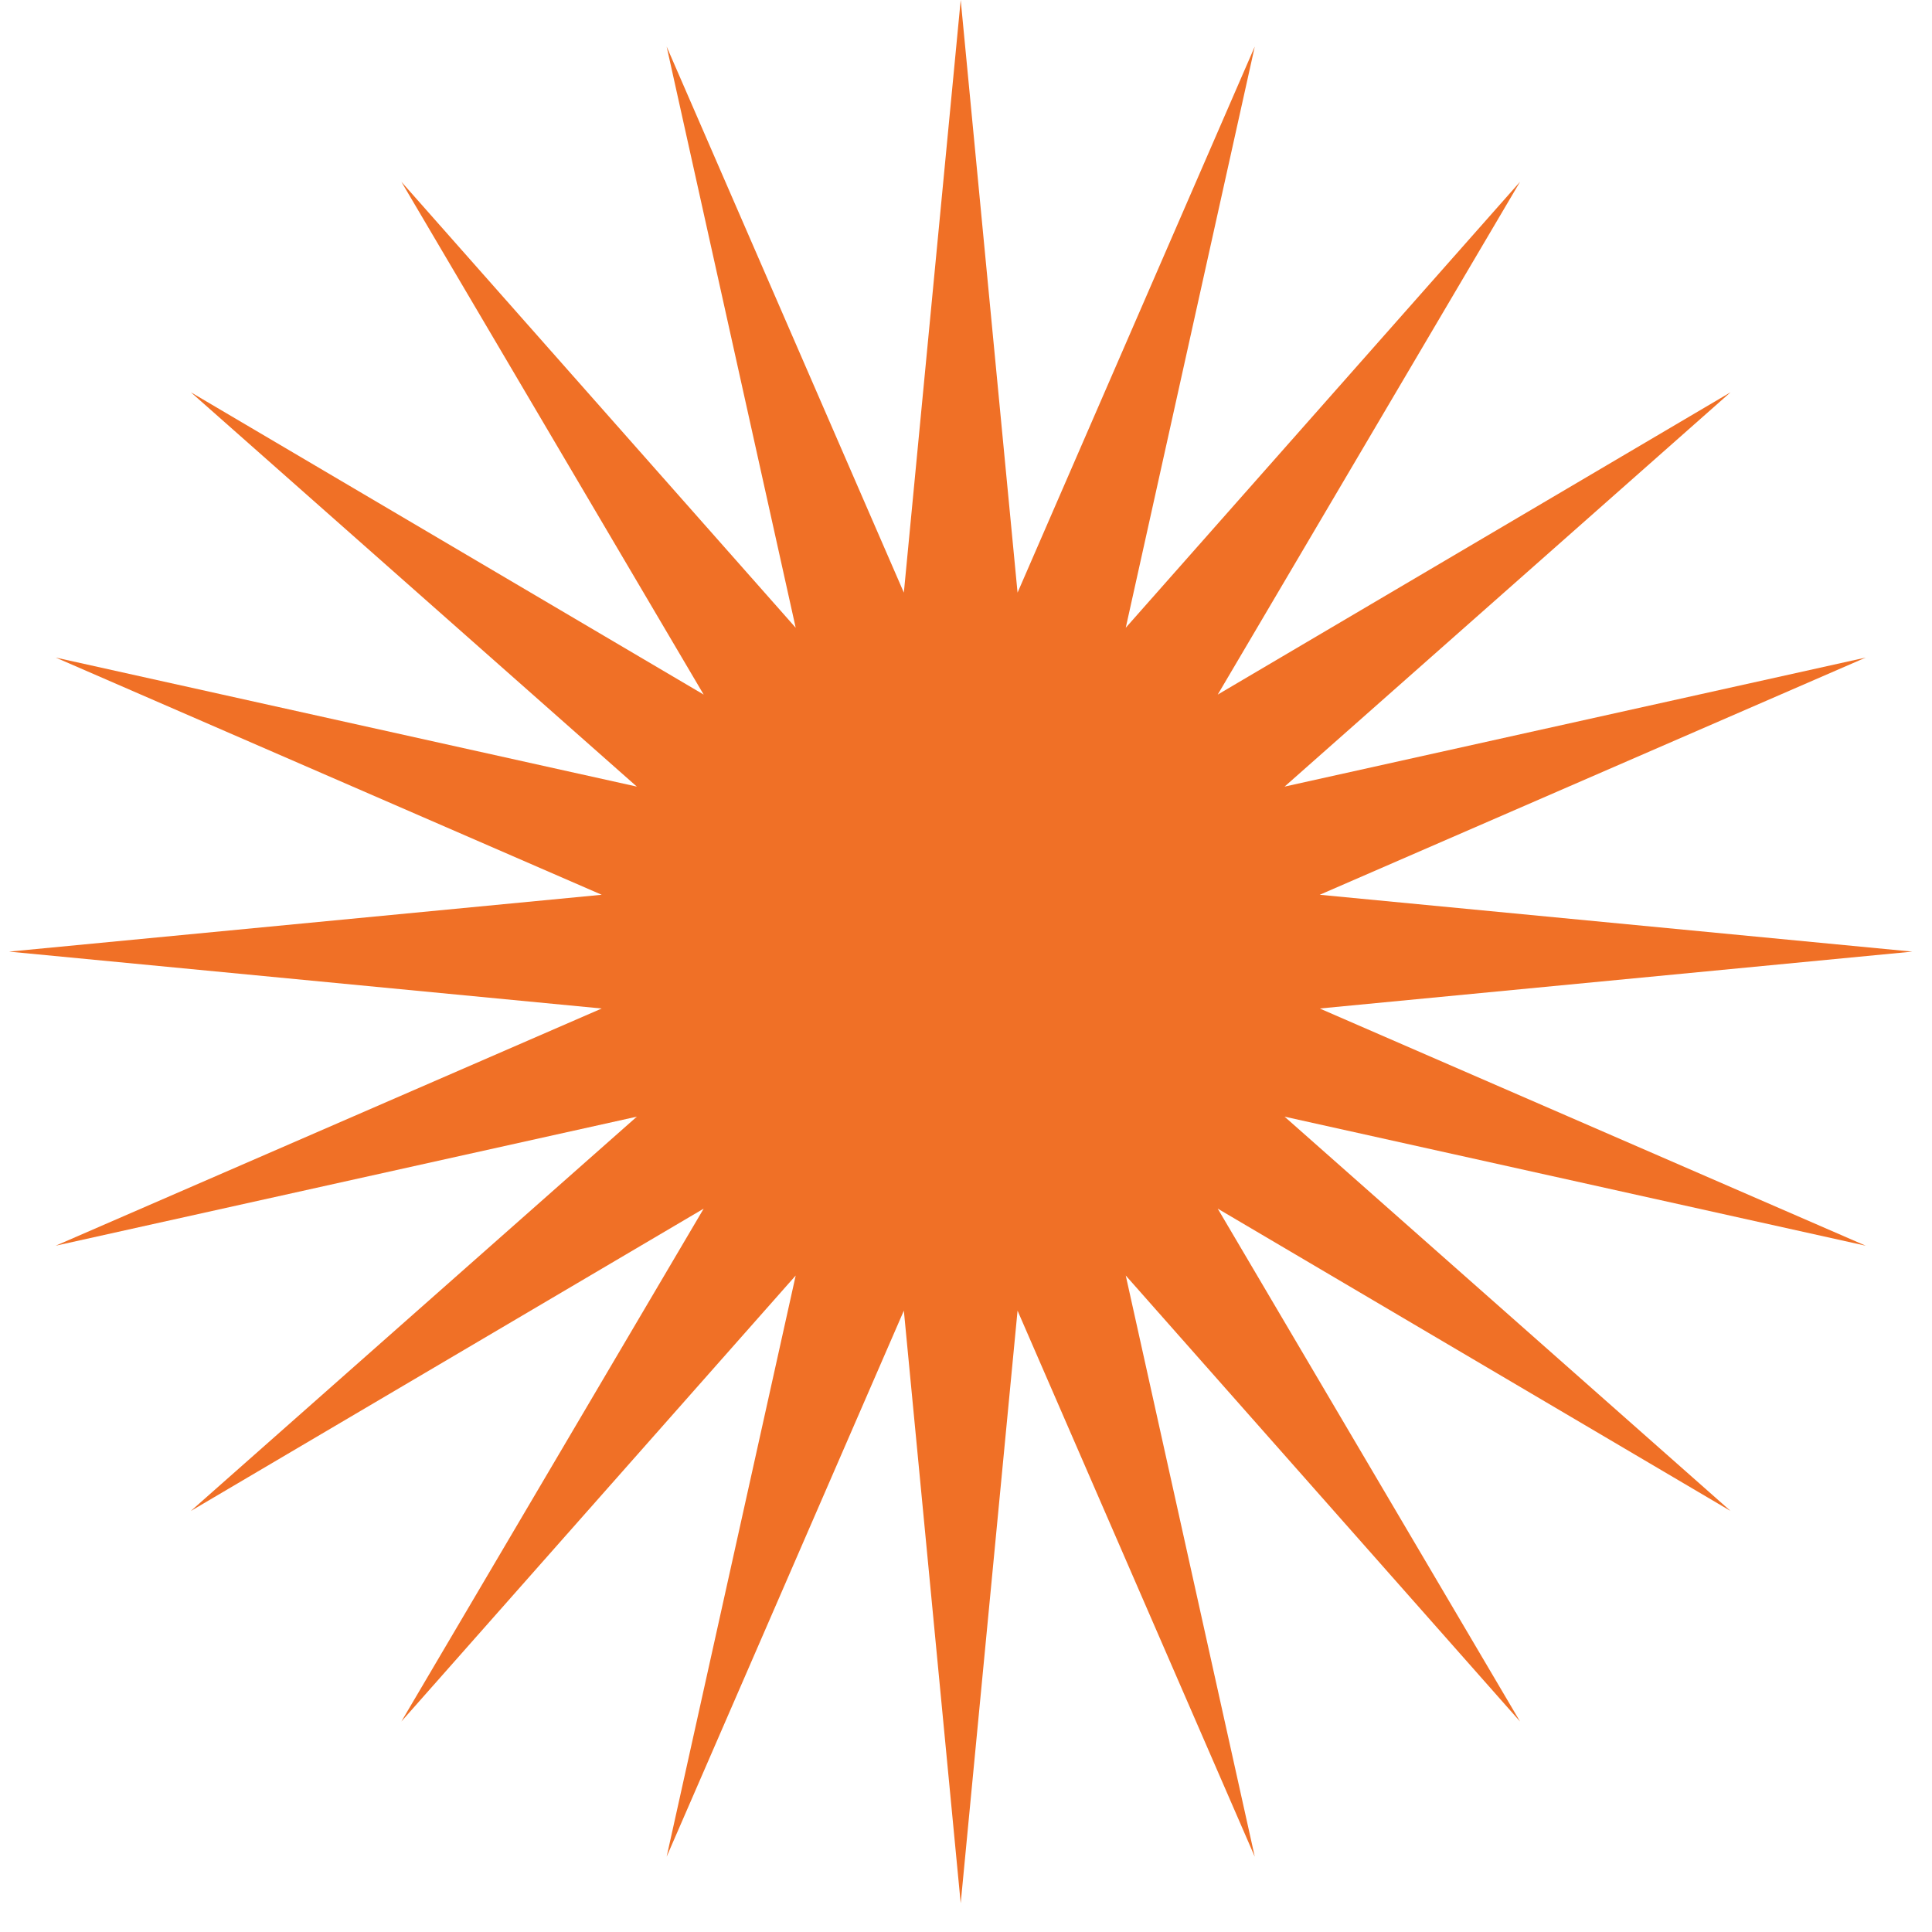 <svg width="54" height="54" viewBox="0 0 54 54" fill="none" xmlns="http://www.w3.org/2000/svg">
<path d="M26.852 0L28.441 16.564L35.071 1.302L31.465 17.546L42.486 5.08L34.036 19.414L48.37 10.964L35.904 21.986L52.148 18.379L36.887 25.009L53.45 26.598L36.887 28.188L52.148 34.818L35.904 31.211L48.37 42.232L34.036 33.782L42.486 48.117L31.465 35.651L35.071 51.895L28.441 36.633L26.852 53.196L25.263 36.633L18.633 51.895L22.24 35.651L11.218 48.117L19.668 33.782L5.334 42.232L17.8 31.211L1.556 34.818L16.818 28.188L0.254 26.598L16.818 25.009L1.556 18.379L17.8 21.986L5.334 10.964L19.668 19.414L11.218 5.08L22.24 17.546L18.633 1.302L25.263 16.564L26.852 0Z" fill="#F07026"/>
</svg>
